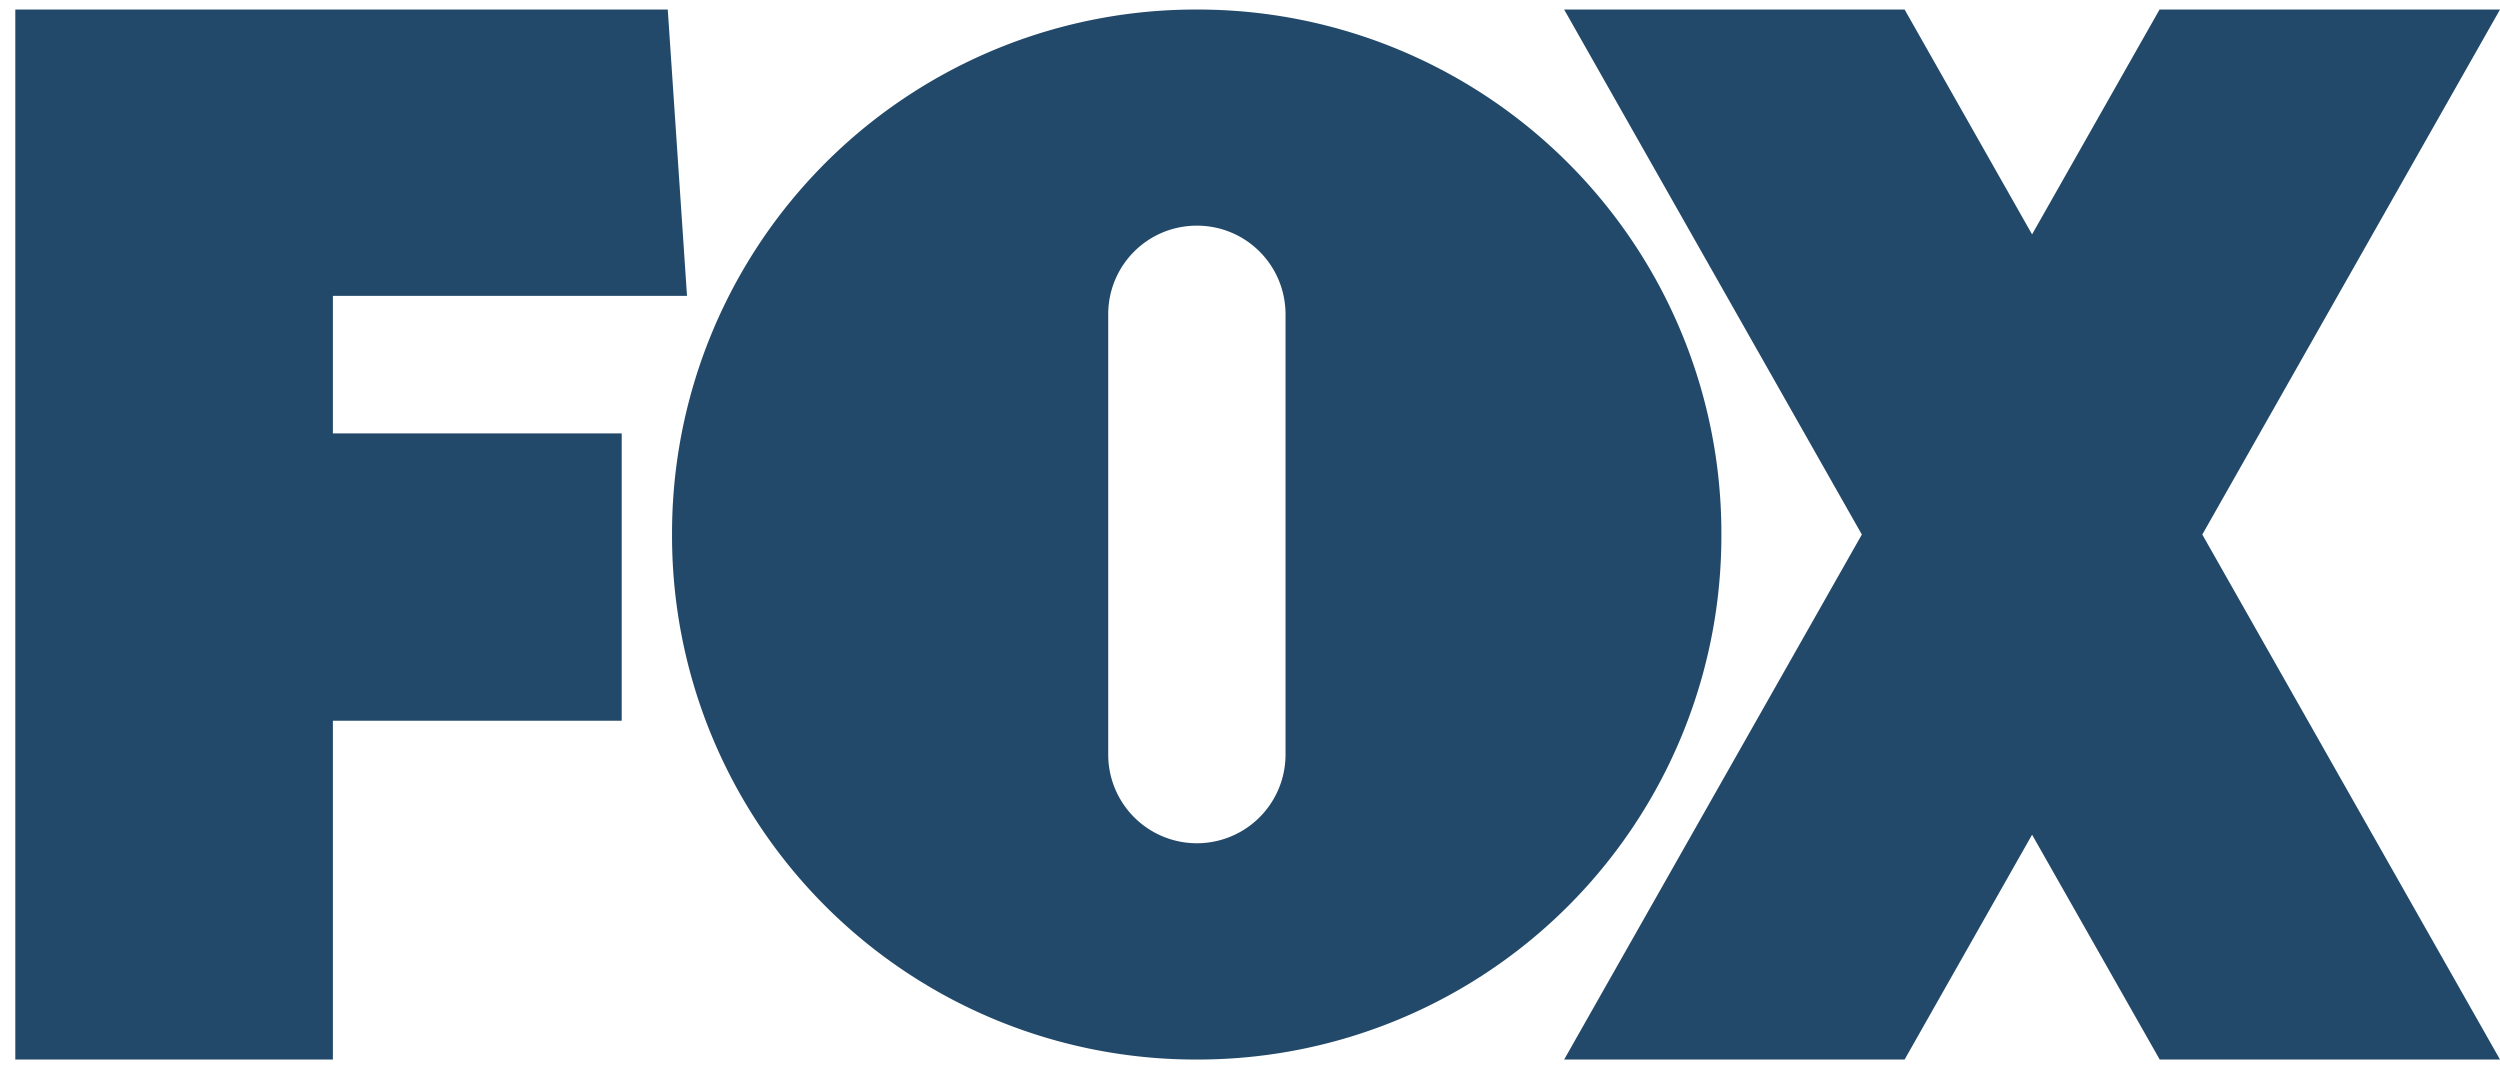<svg xmlns="http://www.w3.org/2000/svg" width="152" height="65" fill="none" viewBox="0 0 152 65"><path fill="#224969" d="M.93.58v63.84h19.31v-20.6H37.8V26.35H20.24v-8.36h21.53L40.6.58z"/><path fill="#224969" d="M72.76.58a31.84 31.84 0 0 0-31.9 31.92 31.84 31.84 0 0 0 31.9 31.92 31.84 31.84 0 0 0 31.9-31.92A31.84 31.84 0 0 0 72.77.58m0 13.14c2.98 0 5.39 2.4 5.39 5.4v26.76a5.38 5.38 0 1 1-10.78 0V19.11c0-2.98 2.4-5.39 5.39-5.39"/><path fill="#224969" d="m95.1.58 18.1 31.92-18.1 31.92h20.7l7.75-13.67 7.76 13.67H152L133.9 32.5 152 .58h-20.7l-7.75 13.67L115.8.58z"/></svg>